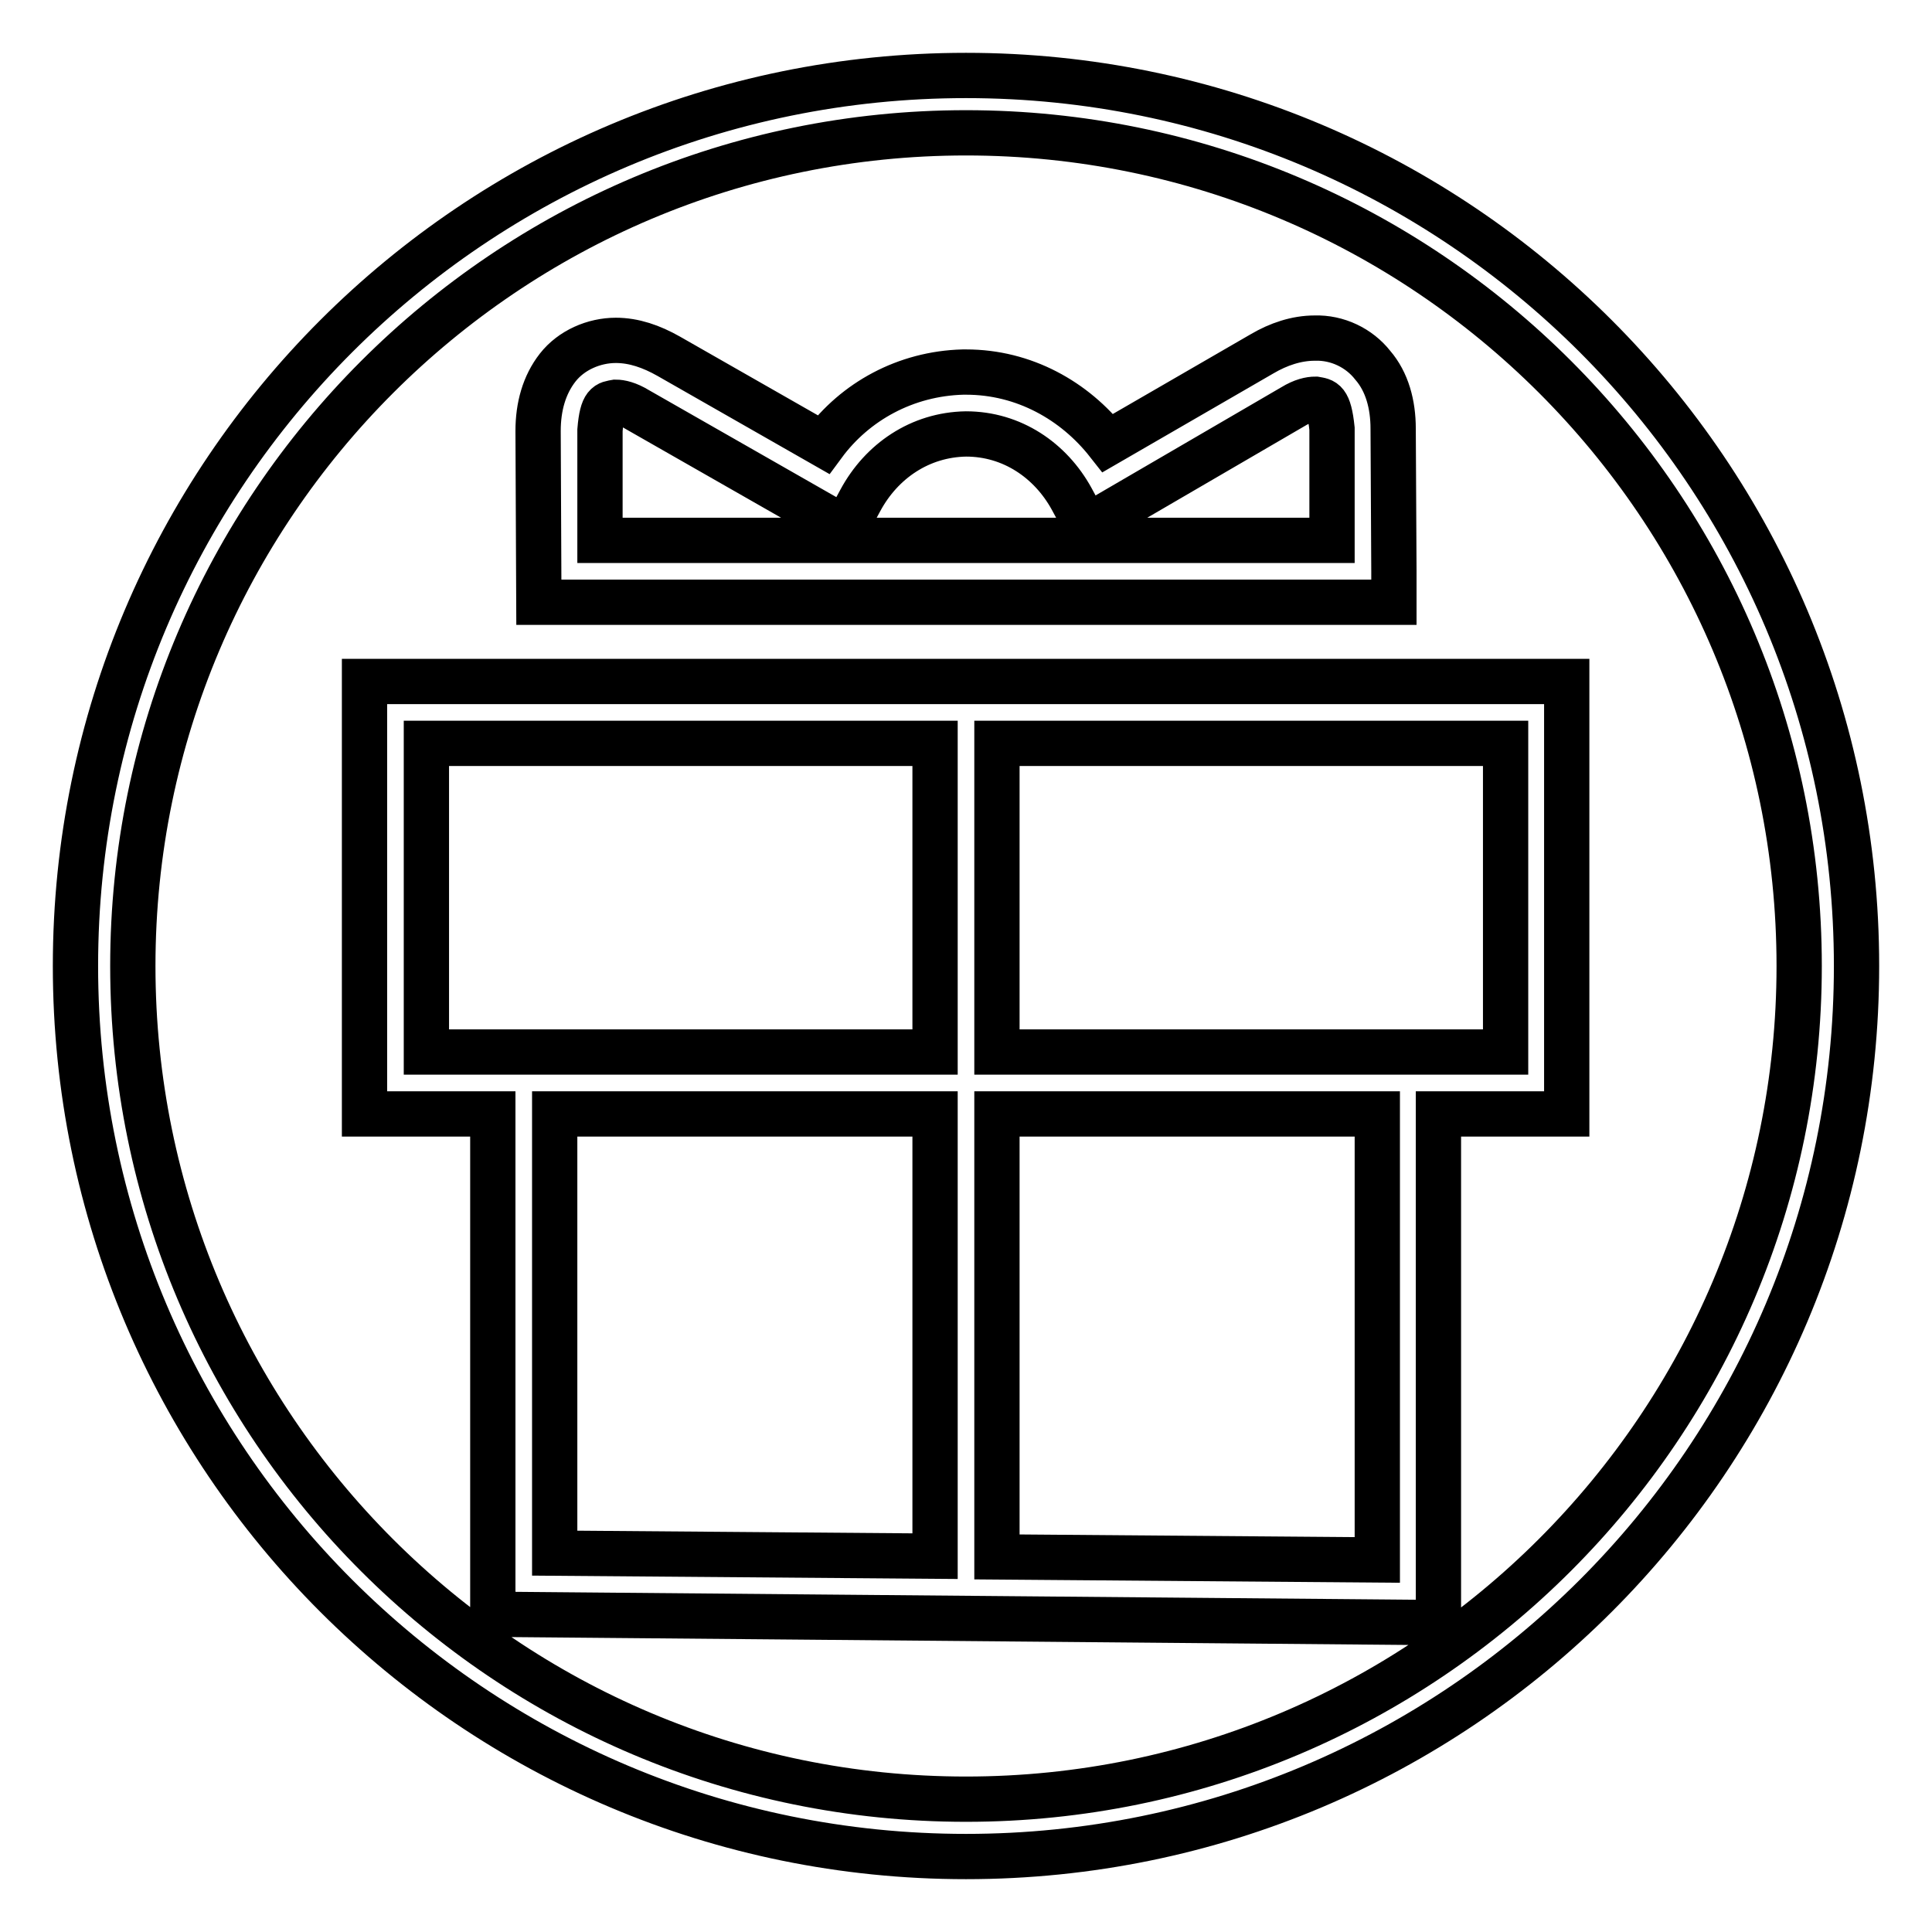 <?xml version="1.0" encoding="utf-8"?>
<!-- Svg Vector Icons : http://www.onlinewebfonts.com/icon -->
<!DOCTYPE svg PUBLIC "-//W3C//DTD SVG 1.1//EN" "http://www.w3.org/Graphics/SVG/1.1/DTD/svg11.dtd">
<svg version="1.1" xmlns="http://www.w3.org/2000/svg" xmlns:xlink="http://www.w3.org/1999/xlink" x="0px" y="0px" viewBox="0 0 256 256" enable-background="new 0 0 256 256" xml:space="preserve">
<g> <path stroke-width="6" fill-opacity="0" stroke="#000000"  d="M184.7,79.8l0-4.1l-0.1-18.9c0-3.2-0.8-6.2-2.7-8.4c-1.8-2.3-4.7-3.7-7.7-3.6c-2.4,0-4.8,0.8-7,2.1 l-20.4,11.8c-4.4-5.6-11.1-9.4-18.8-9.4l0,0H128h0c-0.1,0-0.2,0-0.4,0c-7.6,0.2-14.3,3.9-18.5,9.6L88.6,47.2 c-2.3-1.3-4.6-2.1-7-2.1c-2.9,0-5.9,1.3-7.7,3.6c-1.8,2.3-2.6,5.2-2.6,8.4c0,0,0,0.1,0,0.1l0.1,22.6L184.7,79.8L184.7,79.8z  M81.6,53.3c0.6,0,1.6,0.2,2.9,1L112,70l2-3.7c2.8-5.2,7.9-8.7,14-8.8c0,0,0,0,0,0c6.1,0,11.2,3.5,14,8.6l2,3.7l27.3-15.9 c1.3-0.8,2.3-1,3-1c1.1,0.2,1.8,0.1,2.2,3.9l0,14.8h-97l0-14.6C79.8,53.4,80.5,53.5,81.6,53.3z M48.3,90.3v57.3h17v66.3l125.3,1.1 v-4.1v-63.3h17v-4.1V90.3H48.3z M123.9,206.2l-50.4-0.4v-58.2h50.4V206.2z M123.9,139.4H56.5V98.5h67.4V139.4z M182.5,206.7 l-50.4-0.4v-58.7h50.4V206.7z M199.5,139.4h-67.4V98.5h67.4V139.4z M128,10C62.8,10,10,62.8,10,128c0,65.2,52.8,118,118,118 c65.2,0,118-52.8,118-118C246,62.8,193.2,10,128,10z M128,238.4c-60.9,0-110.4-49.4-110.4-110.4C17.6,67.1,67.1,17.6,128,17.6 c60.9,0,110.4,49.4,110.4,110.4C238.4,188.9,188.9,238.4,128,238.4z"/></g>
</svg>